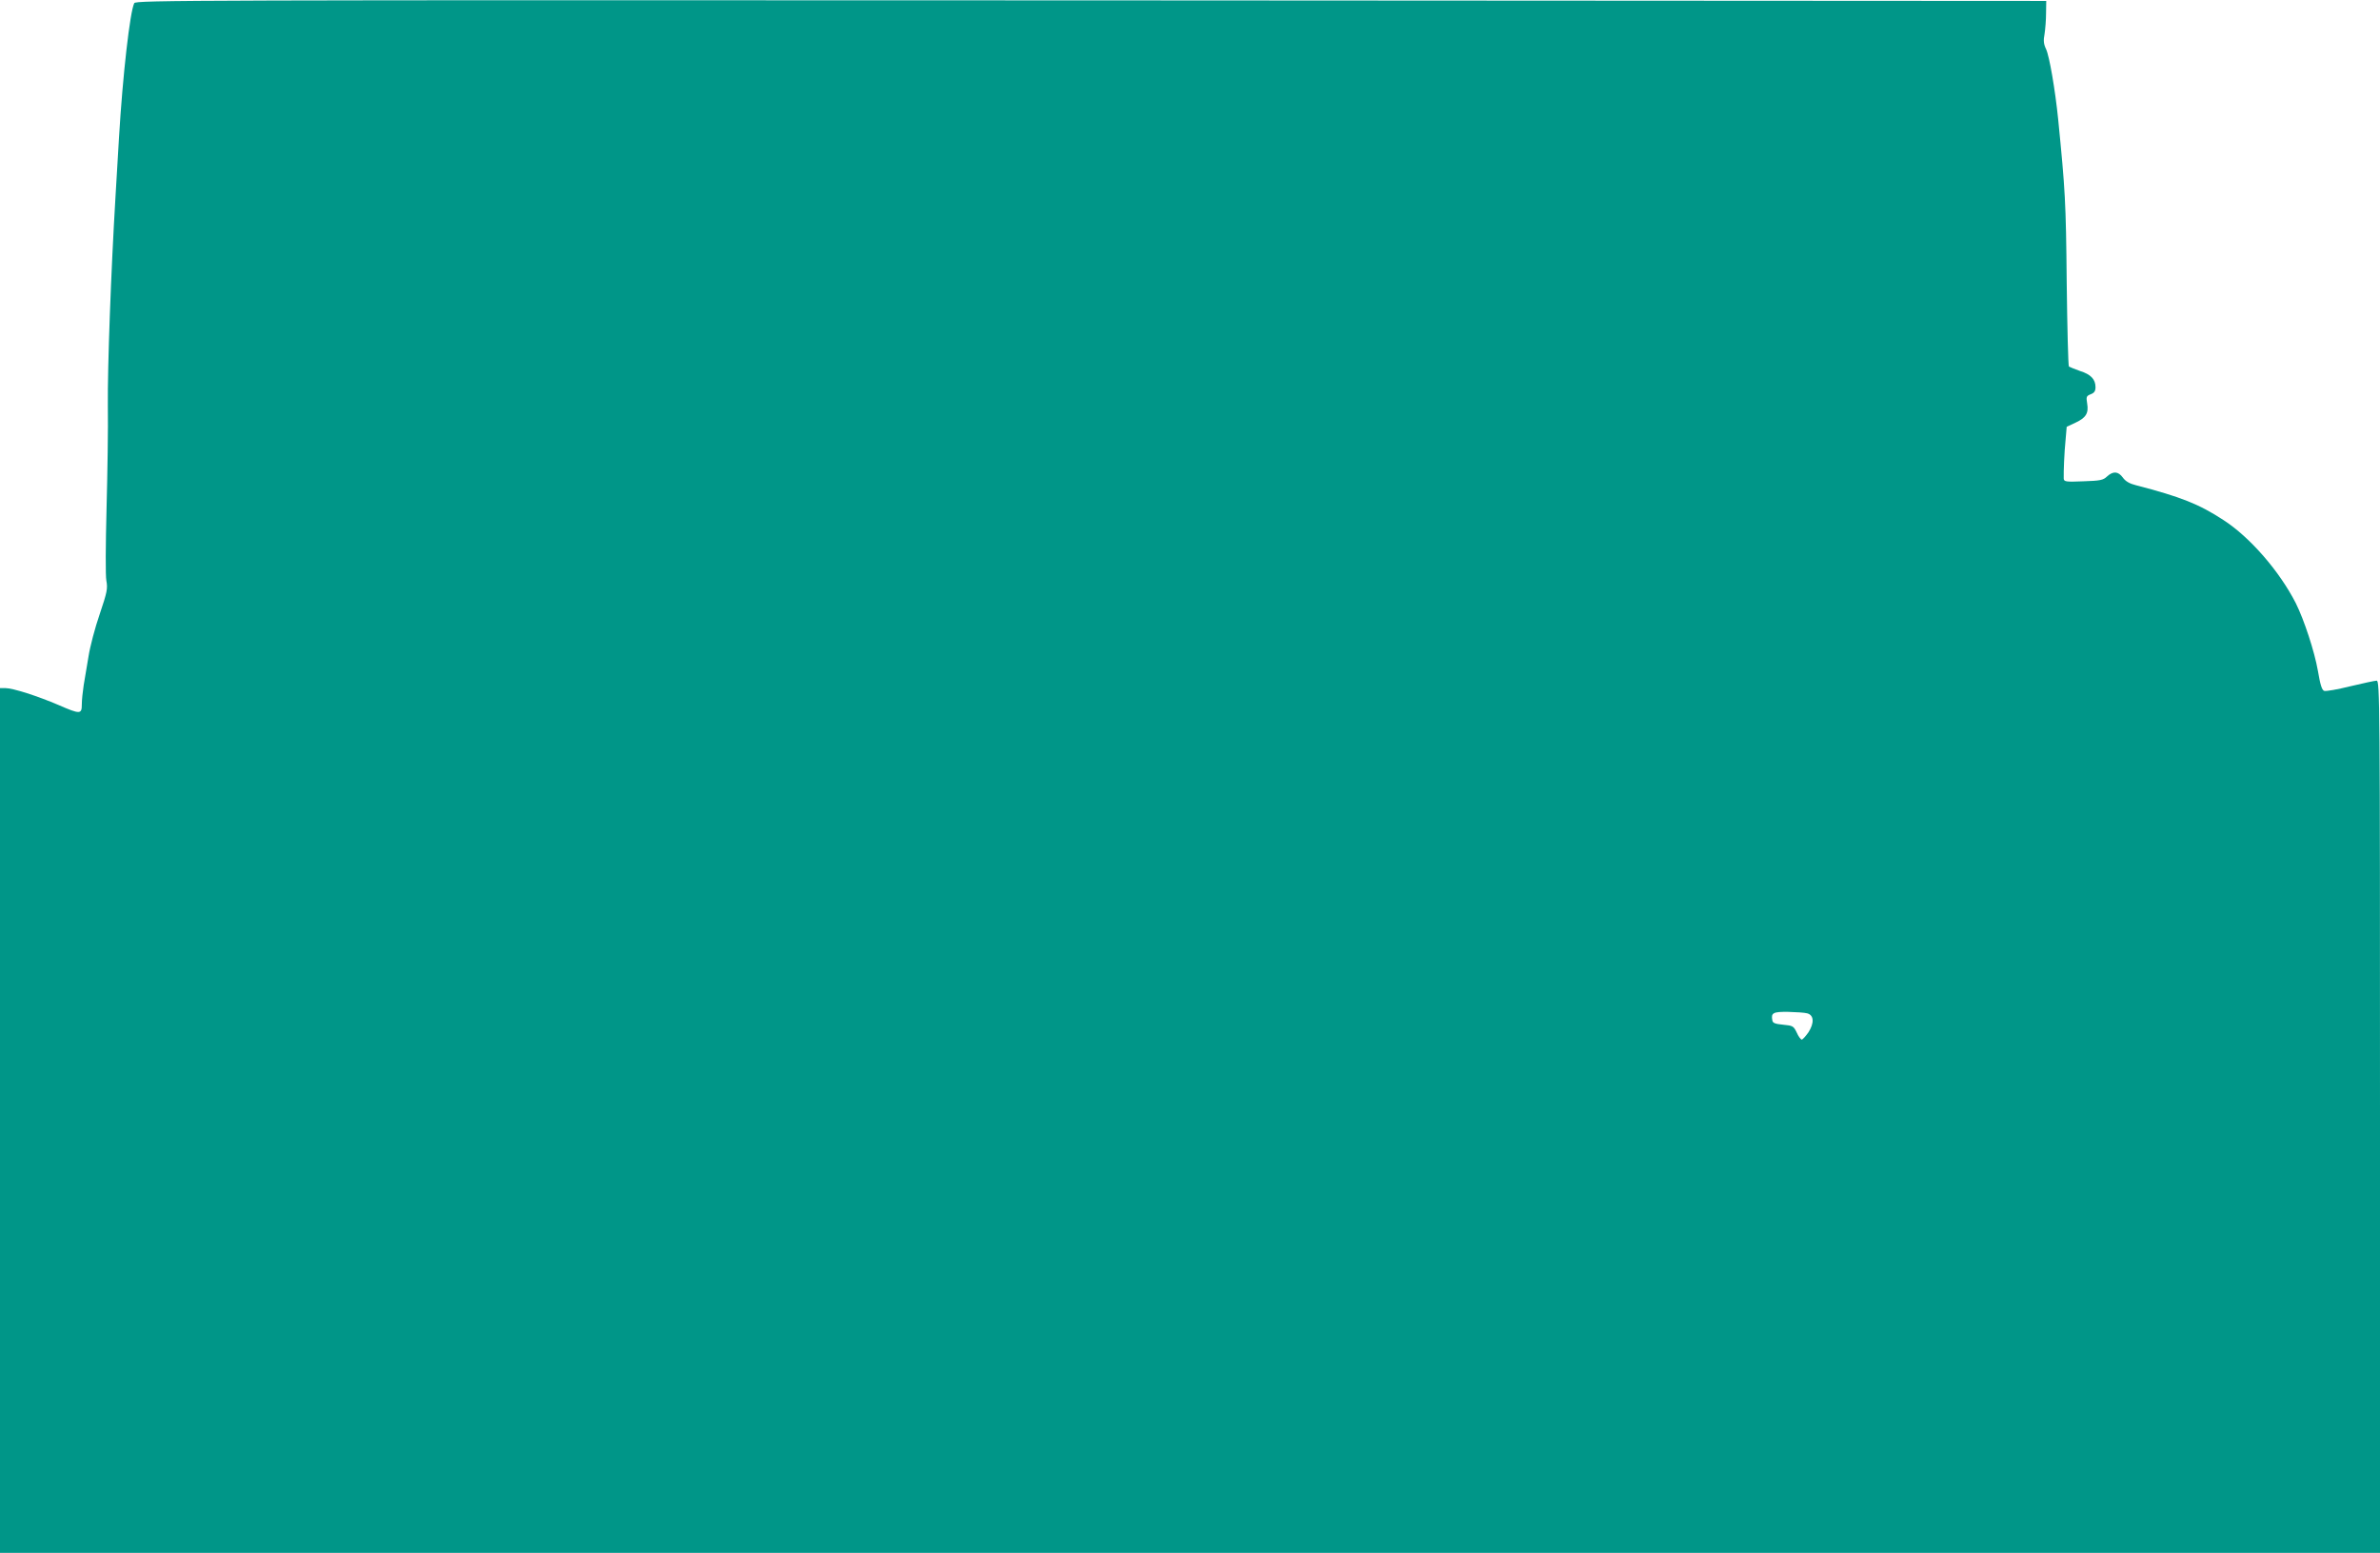 <?xml version="1.0" standalone="no"?>
<!DOCTYPE svg PUBLIC "-//W3C//DTD SVG 20010904//EN"
 "http://www.w3.org/TR/2001/REC-SVG-20010904/DTD/svg10.dtd">
<svg version="1.0" xmlns="http://www.w3.org/2000/svg"
 width="1280pt" height="835pt" viewBox="0 0 1280 835"
 preserveAspectRatio="xMidYMid meet">
<g transform="translate(0,835) scale(0.1,-0.1)"
fill="#009688" stroke="none">
<path d="M722 8333 c-23 -46 -62 -386 -82 -723 -4 -74 -13 -218 -19 -320 -24
-400 -43 -915 -41 -1120 2 -118 -2 -368 -7 -555 -5 -195 -6 -360 -1 -387 8
-43 4 -62 -36 -181 -25 -72 -52 -175 -60 -227 -9 -52 -20 -122 -26 -155 -5
-33 -10 -79 -10 -102 0 -54 -8 -55 -125 -4 -112 48 -246 91 -286 91 l-29 0 0
-2325 0 -2325 6400 0 6400 0 0 2345 c0 2239 -1 2345 -18 2345 -10 0 -73 -14
-141 -30 -68 -17 -131 -28 -141 -25 -12 4 -21 31 -34 108 -18 103 -74 274
-119 364 -88 172 -246 354 -388 446 -133 87 -230 125 -472 188 -33 8 -56 21
-70 41 -25 34 -52 36 -85 6 -21 -20 -36 -23 -128 -26 -95 -4 -104 -2 -105 15
-1 37 3 140 10 208 l6 70 47 22 c57 27 72 51 63 104 -6 35 -4 40 19 49 19 7
26 17 26 38 0 42 -25 69 -83 87 -28 10 -55 21 -60 24 -4 4 -9 209 -12 457 -4
428 -8 491 -46 874 -16 157 -47 338 -65 376 -13 27 -15 46 -8 82 4 26 8 76 8
112 l1 65 -5137 3 c-4885 2 -5138 1 -5146 -15z m8998 -5432 c36 -10 38 -52 6
-102 -15 -21 -31 -39 -36 -39 -5 0 -18 17 -27 38 -17 35 -21 37 -73 42 -43 4
-56 9 -58 23 -8 41 4 47 85 46 43 -1 89 -4 103 -8z"/>
</g>
</svg>
